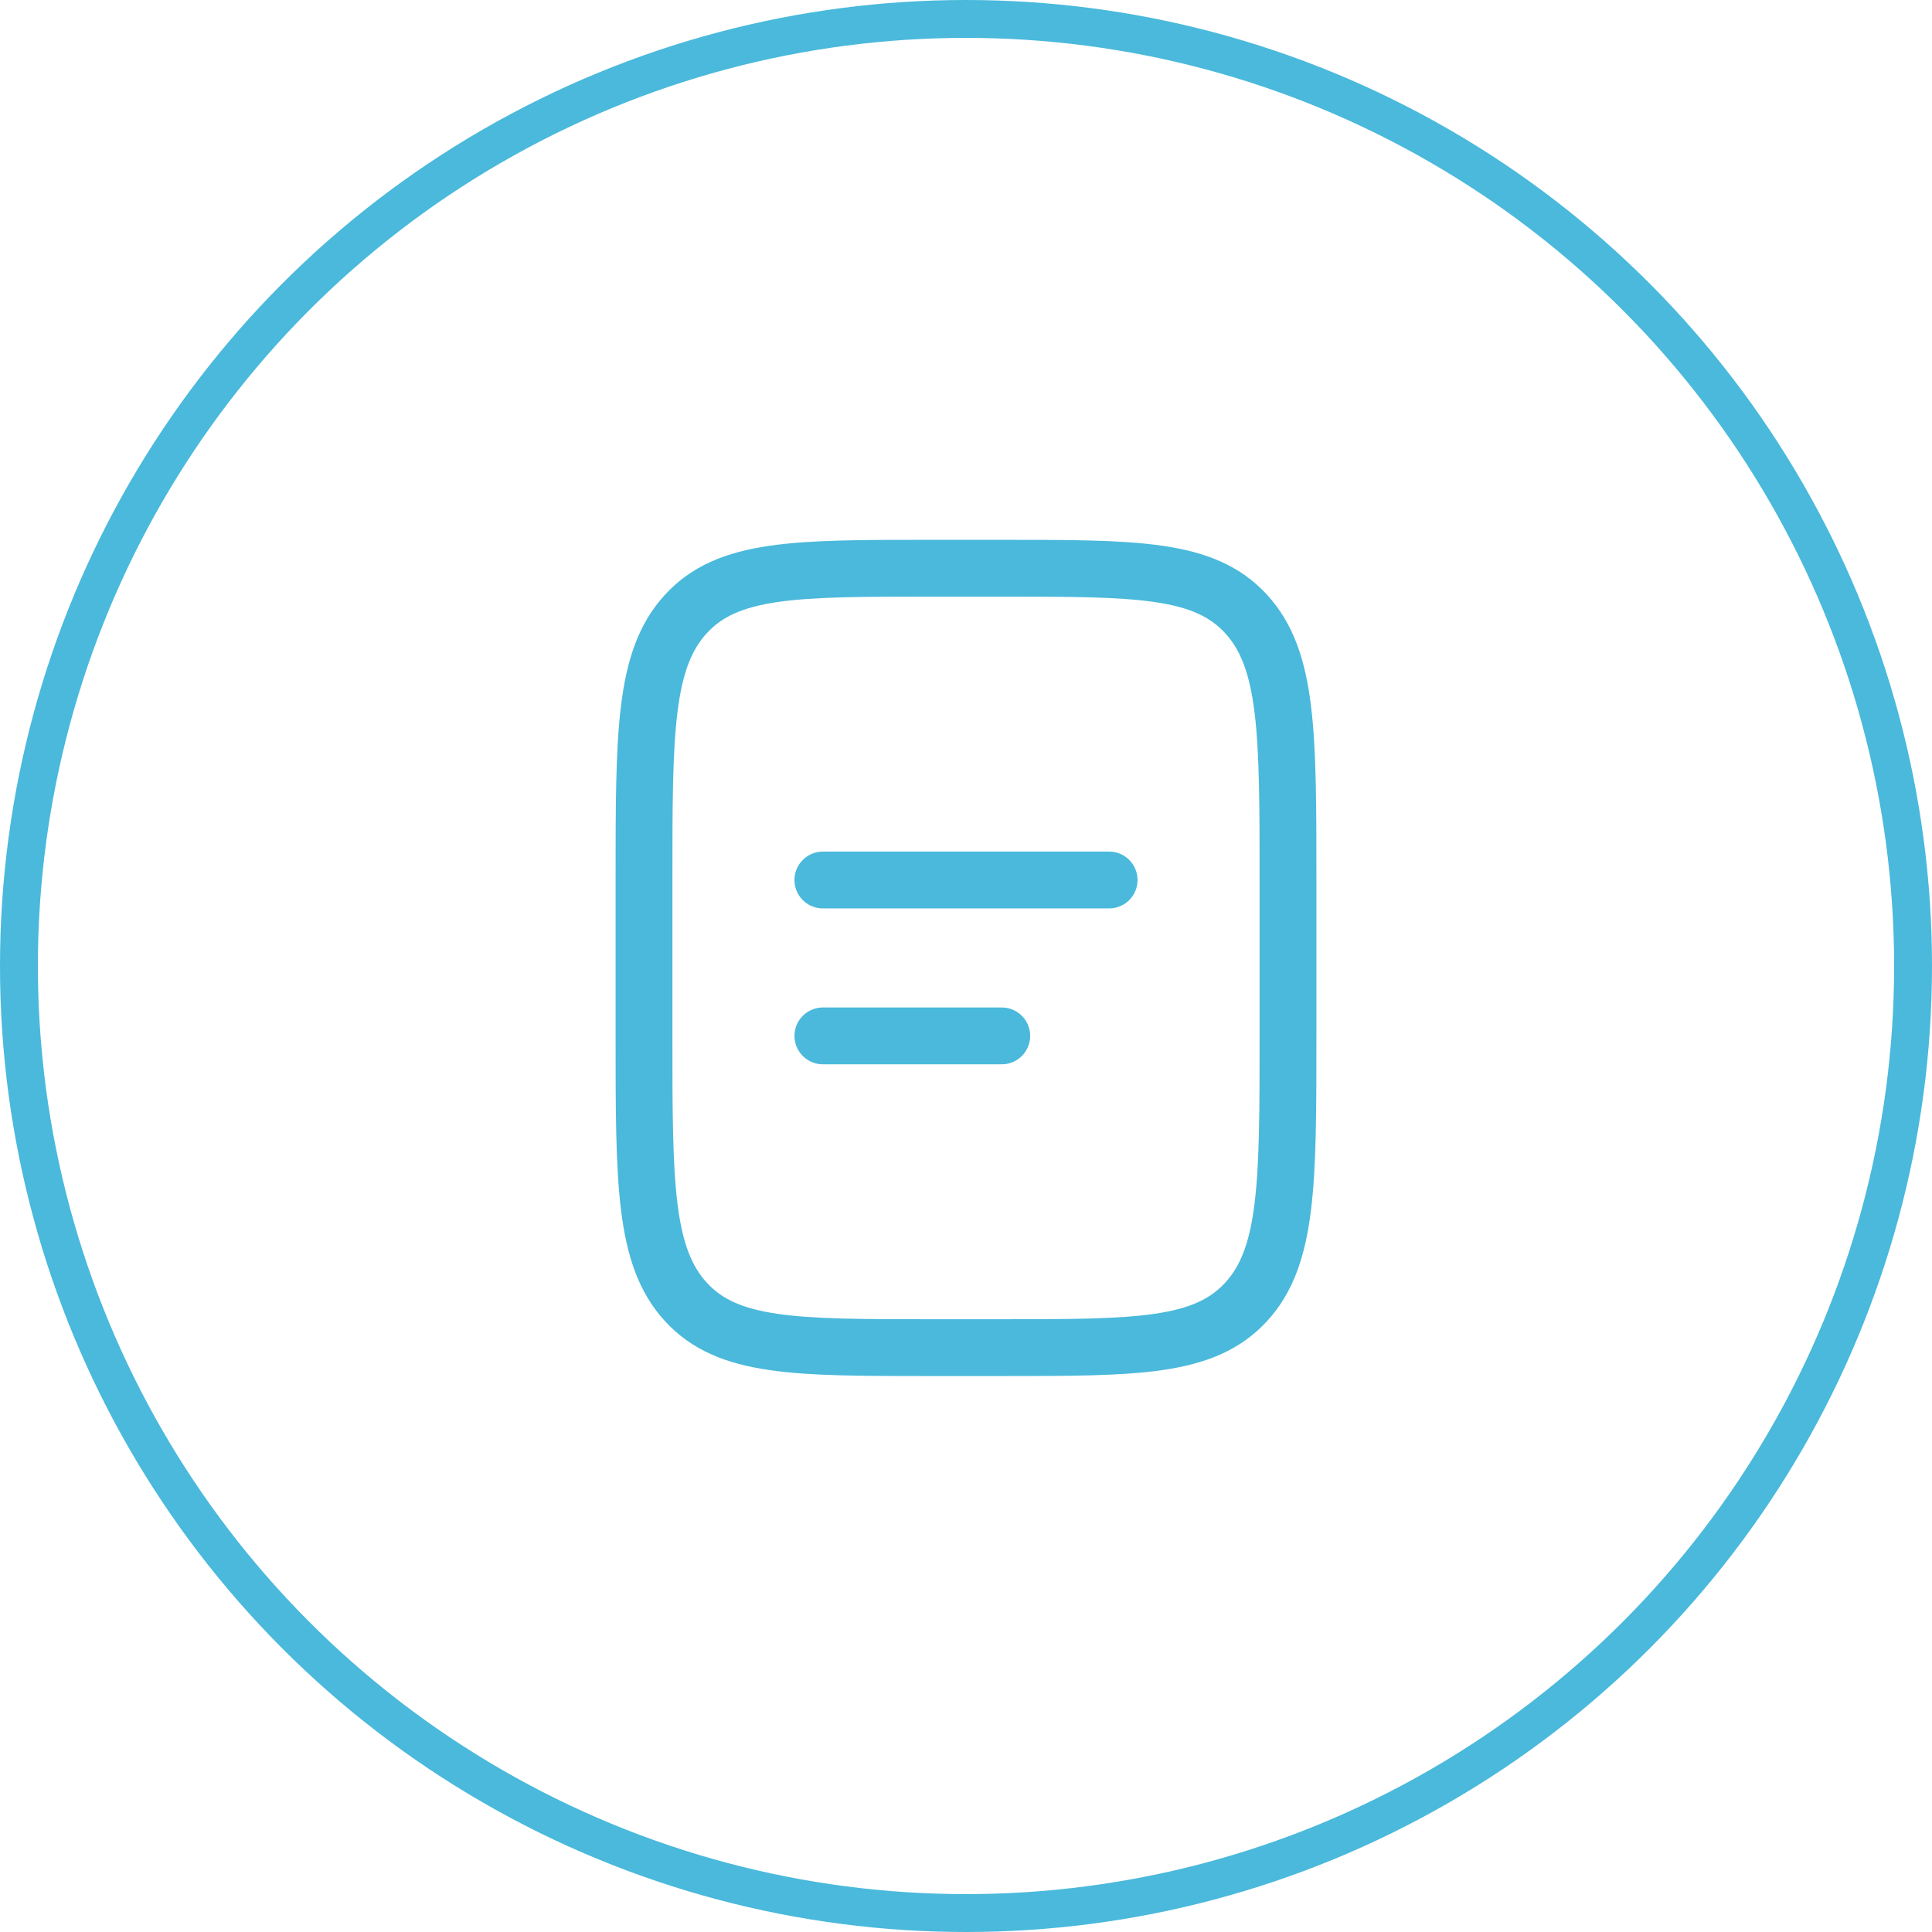 <?xml version="1.0" encoding="UTF-8"?> <svg xmlns="http://www.w3.org/2000/svg" width="51" height="51" viewBox="0 0 51 51" fill="none"><circle cx="25.5" cy="25.5" r="25" stroke="#4AB9DB"></circle><path d="M17 23.23C17 19.35 17 17.41 18.107 16.206C19.214 15.001 20.994 15 24.556 15H26.444C30.006 15 31.787 15 32.893 16.206C33.999 17.411 34 19.35 34 23.23V27.345C34 31.224 34 33.164 32.893 34.369C31.786 35.573 30.006 35.574 26.444 35.574H24.556C20.994 35.574 19.213 35.574 18.107 34.369C17.001 33.163 17 31.224 17 27.345V23.23Z" stroke="#4AB9DB" stroke-width="1.5"></path><path d="M21.722 23.23H29.278M21.722 27.345H26.444" stroke="#4AB9DB" stroke-width="1.5" stroke-linecap="round"></path></svg> 